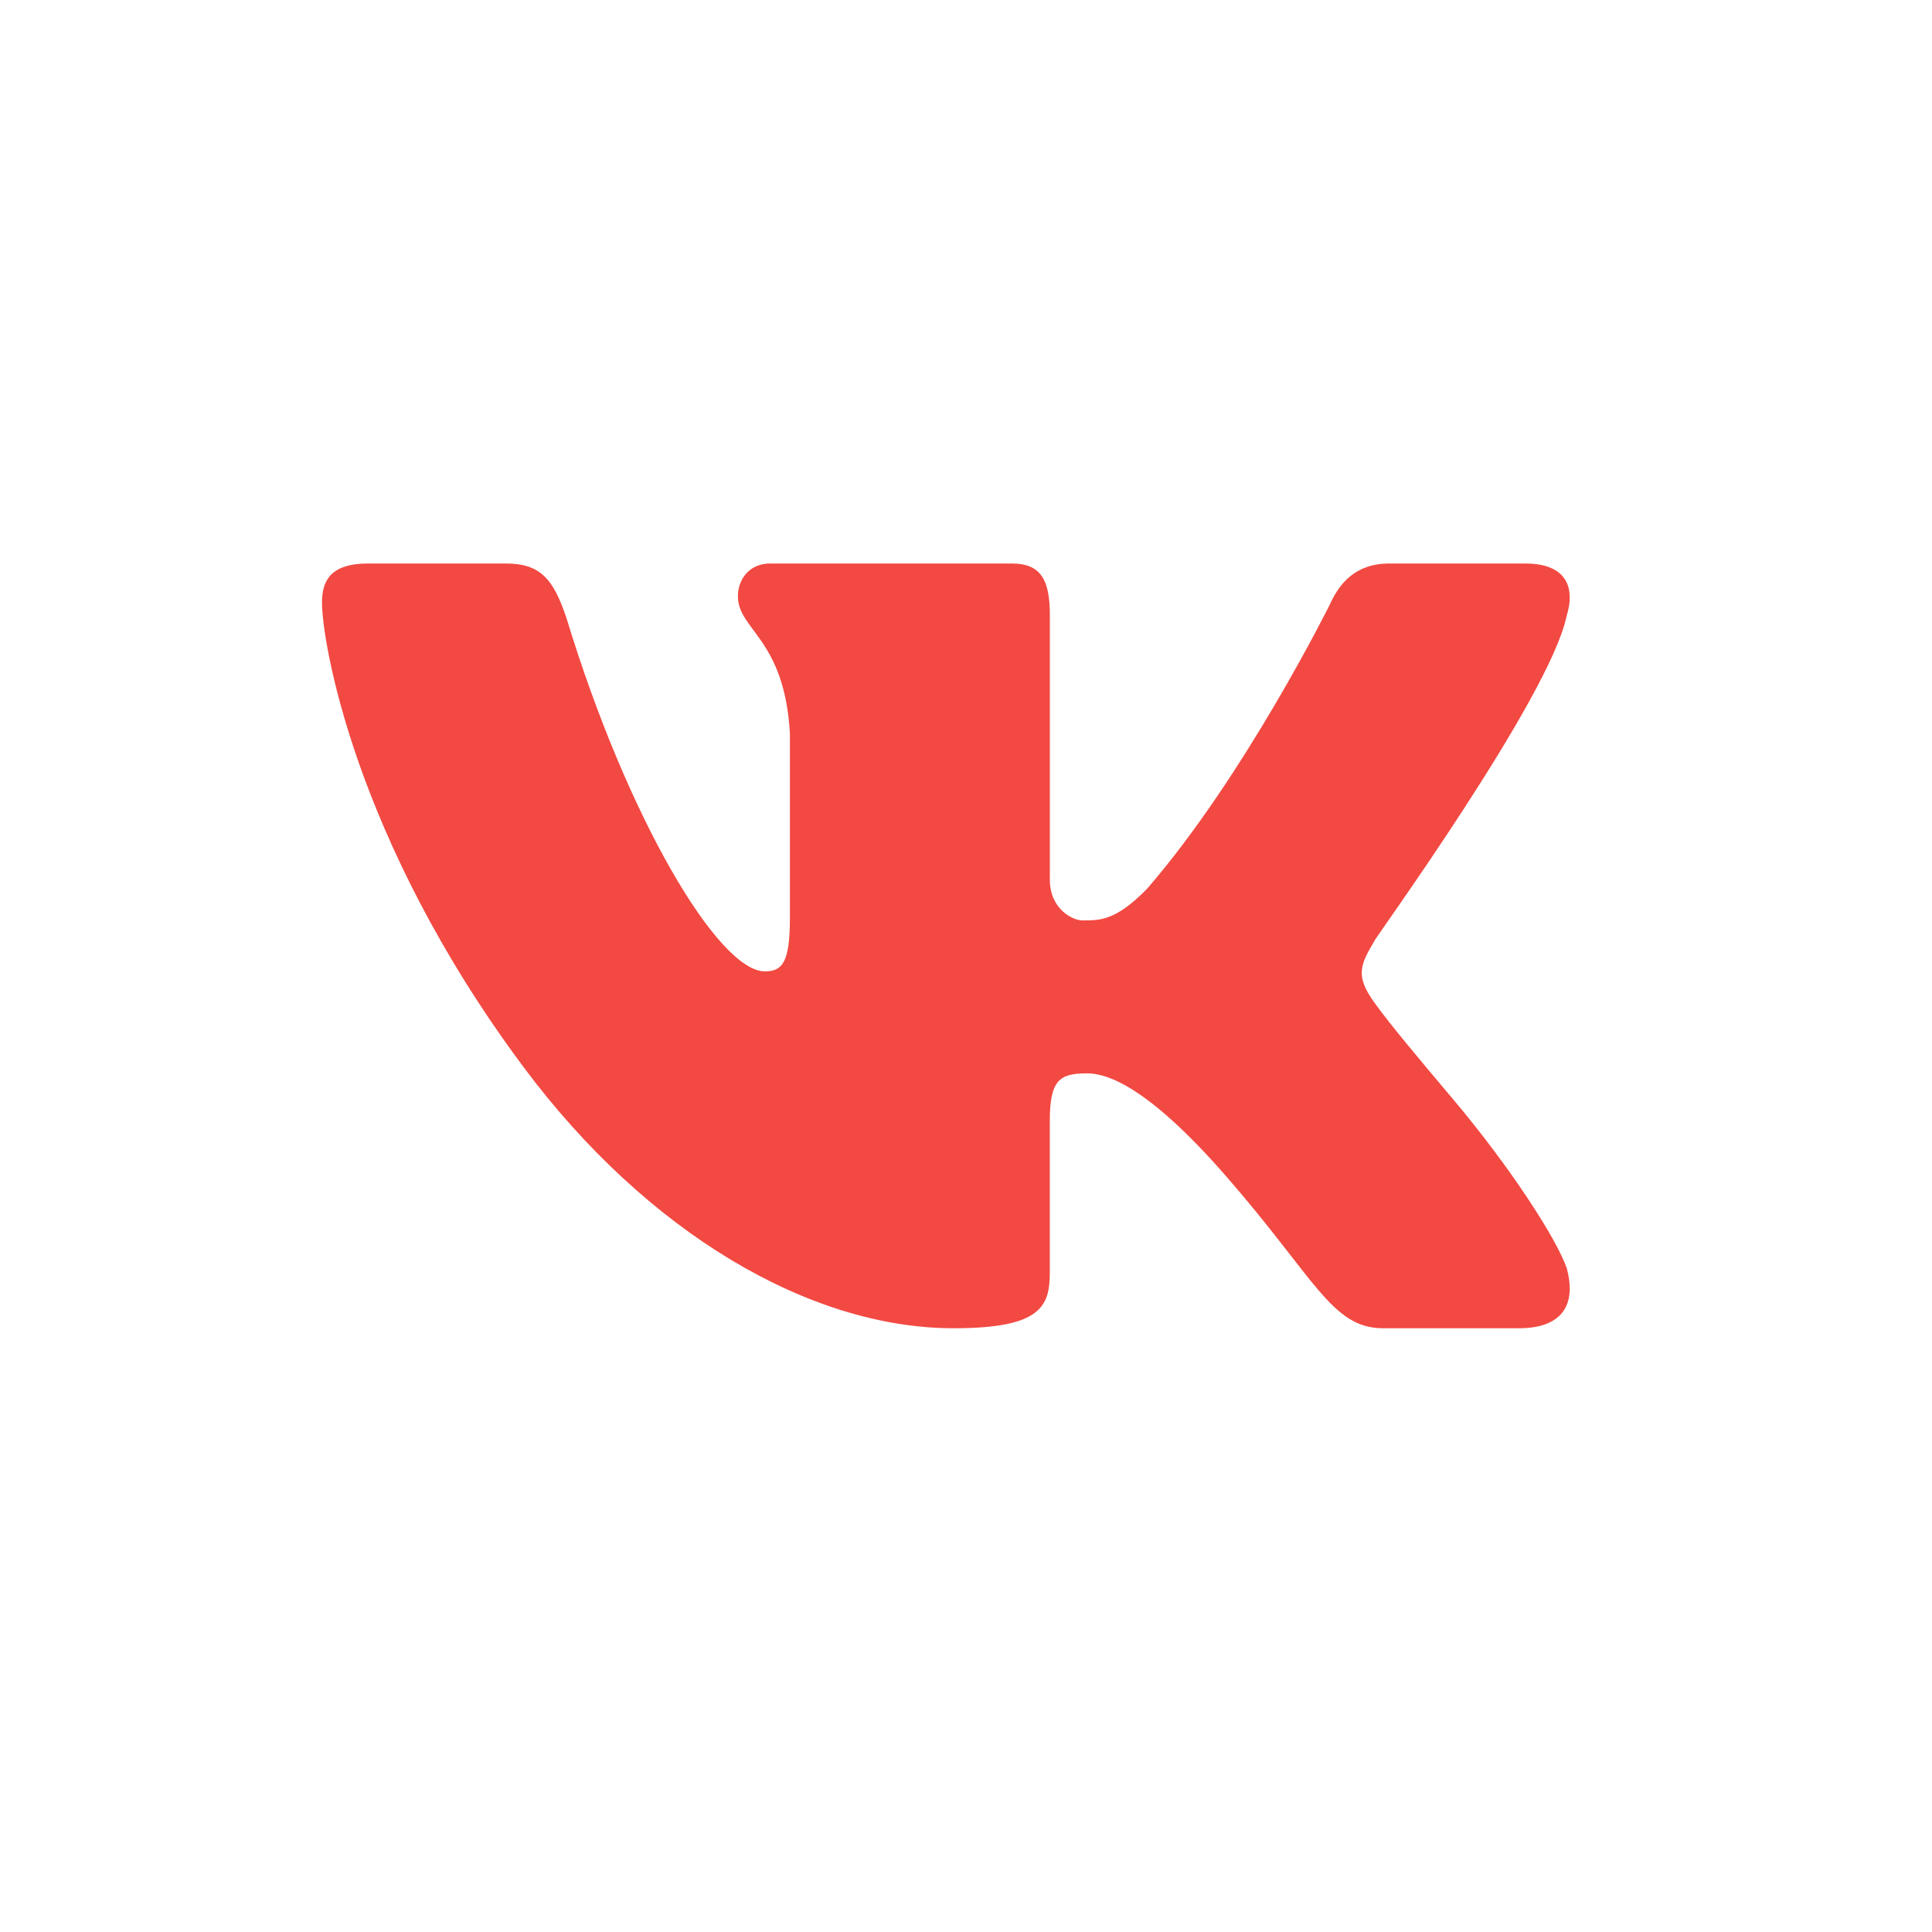 <?xml version="1.0" encoding="UTF-8"?> <svg xmlns="http://www.w3.org/2000/svg" width="48" height="48" viewBox="0 0 48 48" fill="none"><path d="M38.918 15.319C38.978 15.127 39.006 14.95 38.998 14.792C38.979 14.333 38.657 14 37.9 14H34.519C33.665 14 33.271 14.507 33.041 15.015C33.041 15.015 30.933 19.269 28.504 22.075C27.716 22.887 27.315 22.867 26.889 22.867C26.66 22.867 26.083 22.596 26.083 21.852V15.284C26.083 14.405 25.86 14 25.138 14H19.133C18.607 14 18.333 14.405 18.333 14.812C18.333 15.657 19.493 15.86 19.625 18.227V22.816C19.625 23.931 19.427 24.133 19.001 24.133C17.851 24.133 15.588 20.333 14.073 15.353C13.745 14.372 13.417 14 12.563 14H9.15C8.164 14 8 14.474 8 14.98C8 15.894 8.775 20.831 13.005 26.508C16.073 30.625 20.114 33 23.692 33C25.86 33 26.082 32.459 26.082 31.614V27.85C26.083 26.835 26.32 26.667 27.009 26.667C27.501 26.667 28.505 26.983 30.442 29.2C32.677 31.756 33.083 33 34.364 33H37.745C38.531 33 38.981 32.677 39 32.05C39.004 31.89 38.98 31.712 38.927 31.513C38.677 30.783 37.527 29 36.093 27.3C35.299 26.359 34.515 25.427 34.155 24.92C33.913 24.589 33.821 24.356 33.833 24.133C33.845 23.899 33.969 23.676 34.155 23.364C34.121 23.364 38.492 17.346 38.918 15.319Z" fill="#F24942"></path></svg> 